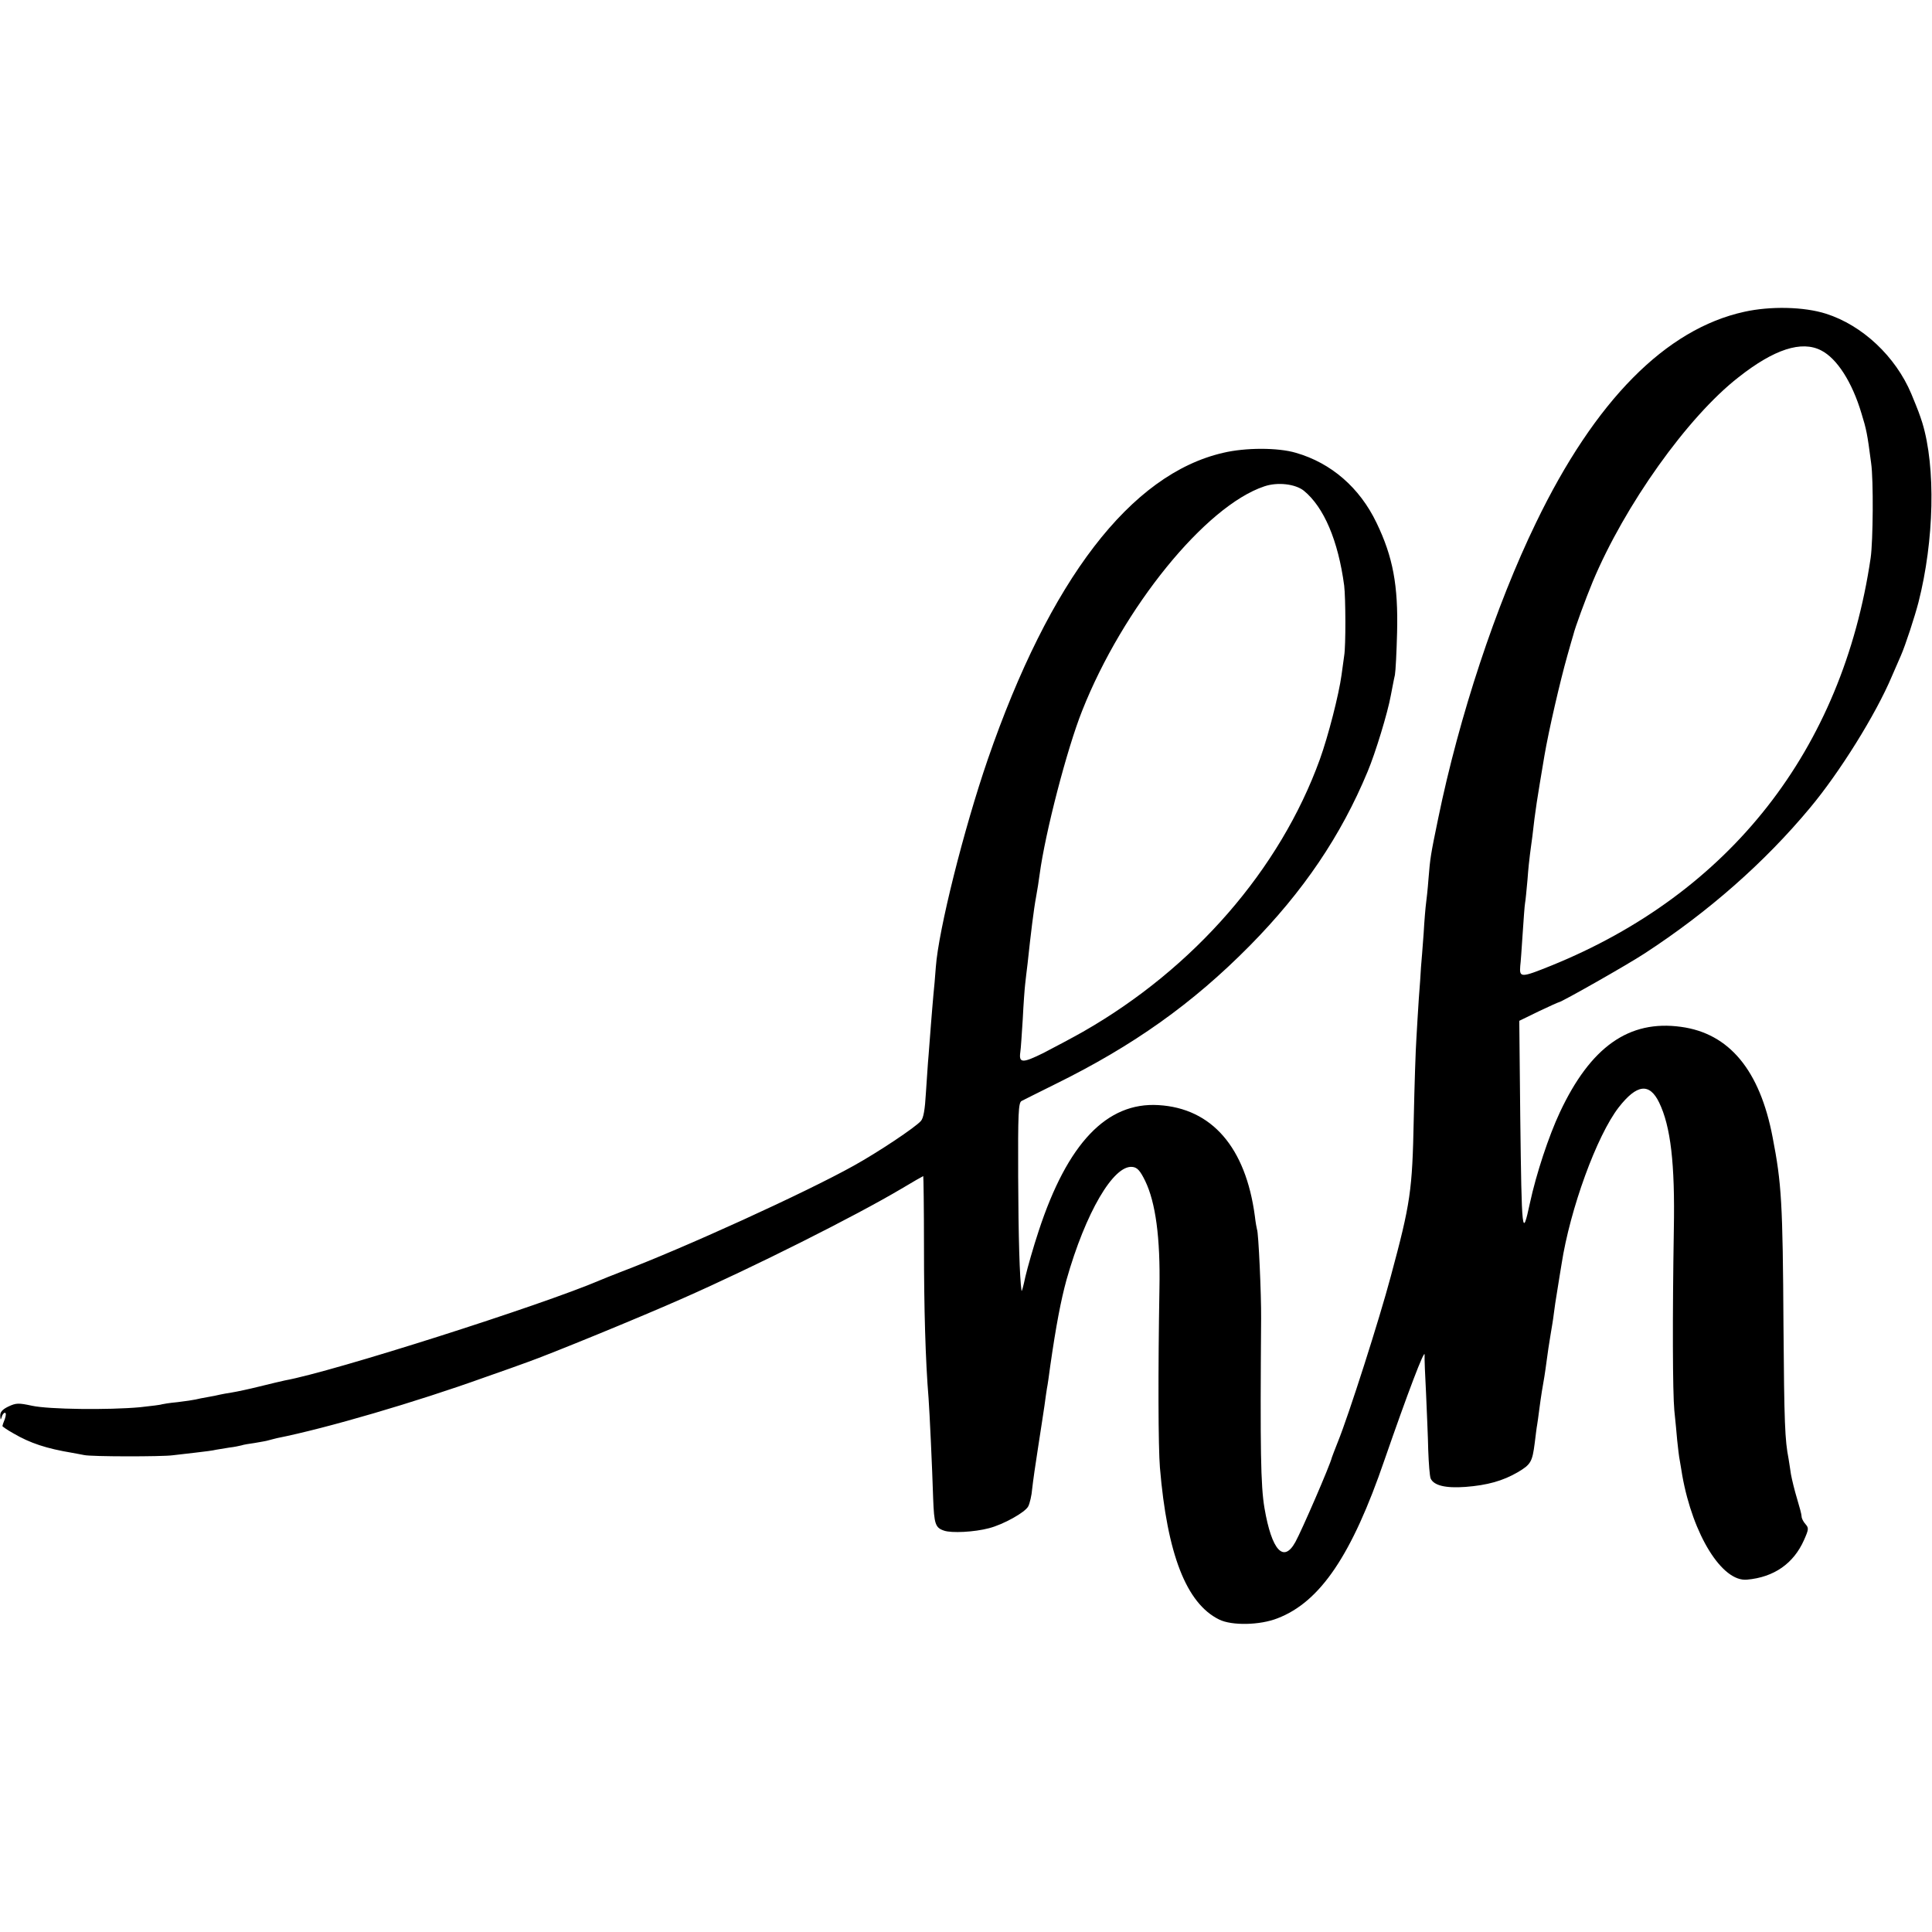 <?xml version="1.0" standalone="no"?>
<!DOCTYPE svg PUBLIC "-//W3C//DTD SVG 20010904//EN"
 "http://www.w3.org/TR/2001/REC-SVG-20010904/DTD/svg10.dtd">
<svg version="1.0" xmlns="http://www.w3.org/2000/svg"
 width="800pt" height="800pt" viewBox="0 0 800 800"
 preserveAspectRatio="xMidYMid meet">
<g transform="translate(0,800) scale(0.1,-0.1)"
fill="#000000" stroke="none">
<path d="M7223 6709 c-325 -71 -619 -368 -863 -874 -166 -342 -318 -801 -405
-1225 -31 -150 -33 -162 -40 -250 -3 -41 -8 -86 -10 -100 -2 -14 -7 -70 -10
-125 -4 -55 -9 -118 -11 -140 -1 -22 -5 -80 -9 -130 -3 -49 -8 -124 -10 -165
-3 -41 -8 -192 -11 -335 -6 -295 -13 -346 -95 -650 -48 -180 -174 -574 -219
-685 -12 -30 -23 -59 -25 -65 -7 -31 -125 -303 -151 -350 -49 -89 -98 -35
-128 140 -16 93 -18 245 -14 785 1 99 -11 360 -17 369 -1 3 -6 29 -9 56 -38
284 -178 446 -399 459 -214 13 -377 -158 -496 -521 -22 -66 -46 -151 -55 -189
-8 -38 -15 -64 -16 -59 -8 53 -13 221 -14 474 -1 260 1 305 14 312 8 4 71 36
140 70 323 159 569 334 805 573 222 225 378 456 488 721 32 76 83 243 96 315
6 30 13 69 17 85 3 17 7 95 9 175 5 196 -17 314 -85 455 -70 146 -188 248
-334 290 -74 22 -209 22 -301 0 -383 -88 -718 -525 -975 -1270 -99 -288 -204
-706 -215 -860 -3 -38 -7 -90 -10 -115 -2 -25 -7 -79 -10 -120 -3 -41 -8 -100
-10 -130 -3 -30 -7 -100 -11 -155 -4 -70 -10 -105 -21 -117 -24 -27 -177 -129
-278 -185 -199 -111 -703 -341 -970 -442 -33 -13 -69 -27 -80 -32 -240 -103
-1106 -379 -1305 -415 -14 -3 -61 -14 -105 -25 -44 -11 -96 -22 -115 -25 -19
-3 -42 -7 -50 -9 -8 -2 -31 -7 -50 -10 -19 -3 -42 -8 -50 -10 -8 -2 -42 -7
-75 -11 -33 -3 -62 -8 -65 -9 -3 -2 -44 -7 -90 -12 -132 -12 -377 -9 -447 6
-56 12 -66 12 -98 -3 -25 -12 -35 -23 -34 -39 1 -17 2 -18 6 -5 2 10 9 18 13
18 6 0 5 -11 0 -26 -6 -14 -10 -27 -10 -29 0 -2 20 -16 45 -30 70 -41 137 -63
245 -81 14 -2 35 -7 48 -9 28 -7 324 -7 367 -1 17 2 59 7 95 11 36 4 74 9 85
12 11 2 36 6 55 9 19 2 42 7 50 9 8 3 33 7 55 10 22 4 48 8 57 11 9 3 25 6 35
9 206 41 577 150 858 251 72 25 153 54 180 64 88 31 465 185 645 265 290 128
709 338 903 453 48 29 89 52 90 52 1 0 3 -132 3 -292 0 -255 6 -470 19 -628 4
-53 15 -285 19 -415 4 -106 9 -121 45 -133 31 -11 126 -6 186 10 59 15 151 66
163 91 6 12 14 45 16 72 3 28 14 106 25 175 11 69 22 145 26 170 3 25 8 56 10
70 3 14 9 57 14 95 24 167 44 271 67 355 79 279 195 477 273 468 20 -2 32 -15
53 -58 43 -89 63 -235 59 -445 -6 -350 -5 -658 2 -742 30 -358 109 -562 245
-629 52 -26 169 -24 242 5 177 68 308 262 443 656 96 277 167 464 166 435 -1
-14 2 -86 6 -160 3 -74 8 -180 9 -235 2 -55 6 -107 10 -117 13 -29 61 -41 144
-35 91 7 155 25 217 61 54 32 60 43 70 121 4 32 8 66 10 75 1 8 6 38 9 65 7
54 14 96 21 135 2 14 7 45 10 70 3 25 10 70 15 100 5 30 12 71 14 90 2 19 9
64 15 100 6 36 13 83 17 105 35 228 146 533 237 650 75 96 127 102 167 20 48
-99 66 -253 61 -525 -6 -366 -5 -673 2 -750 4 -41 10 -97 12 -125 3 -27 7 -66
11 -85 3 -19 8 -46 10 -60 44 -246 165 -441 268 -431 112 10 193 67 236 164
20 45 20 50 6 66 -9 10 -16 24 -16 32 0 8 -9 41 -19 74 -10 33 -21 78 -25 100
-3 22 -8 51 -10 65 -15 77 -18 144 -21 550 -3 511 -8 590 -45 781 -53 278
-180 430 -379 457 -216 30 -375 -83 -502 -354 -46 -98 -98 -255 -124 -376 -32
-148 -34 -134 -40 361 l-4 394 80 39 c44 21 82 38 84 38 10 0 285 156 355 202
264 172 497 377 685 603 122 146 272 386 339 545 16 36 32 74 37 85 19 43 58
163 73 221 65 255 72 559 16 743 -12 37 -15 46 -46 121 -65 154 -202 283 -353
331 -91 29 -230 32 -338 8z m318 -160 c65 -33 128 -130 167 -261 20 -65 24
-82 40 -206 10 -69 8 -322 -2 -392 -117 -795 -583 -1389 -1324 -1689 -124 -50
-131 -50 -127 -1 2 14 6 74 10 134 4 60 8 117 10 127 2 9 6 53 10 96 3 43 8
89 10 103 2 14 6 48 10 75 13 116 19 150 50 335 18 106 65 309 95 415 11 39
22 78 25 87 6 27 51 149 80 219 132 316 393 683 604 847 147 116 261 153 342
111z m-2142 -581 c83 -68 142 -206 167 -393 6 -50 7 -249 0 -290 -2 -16 -7
-52 -11 -80 -11 -81 -55 -253 -90 -350 -165 -455 -520 -864 -980 -1127 -44
-25 -118 -64 -164 -88 -87 -43 -103 -43 -96 4 2 12 6 73 10 136 3 63 8 129 10
145 2 17 6 55 10 85 13 123 26 228 35 275 5 28 12 70 15 95 23 172 113 519
176 677 169 427 511 848 754 929 55 19 129 10 164 -18z"/>
</g>
</svg>
